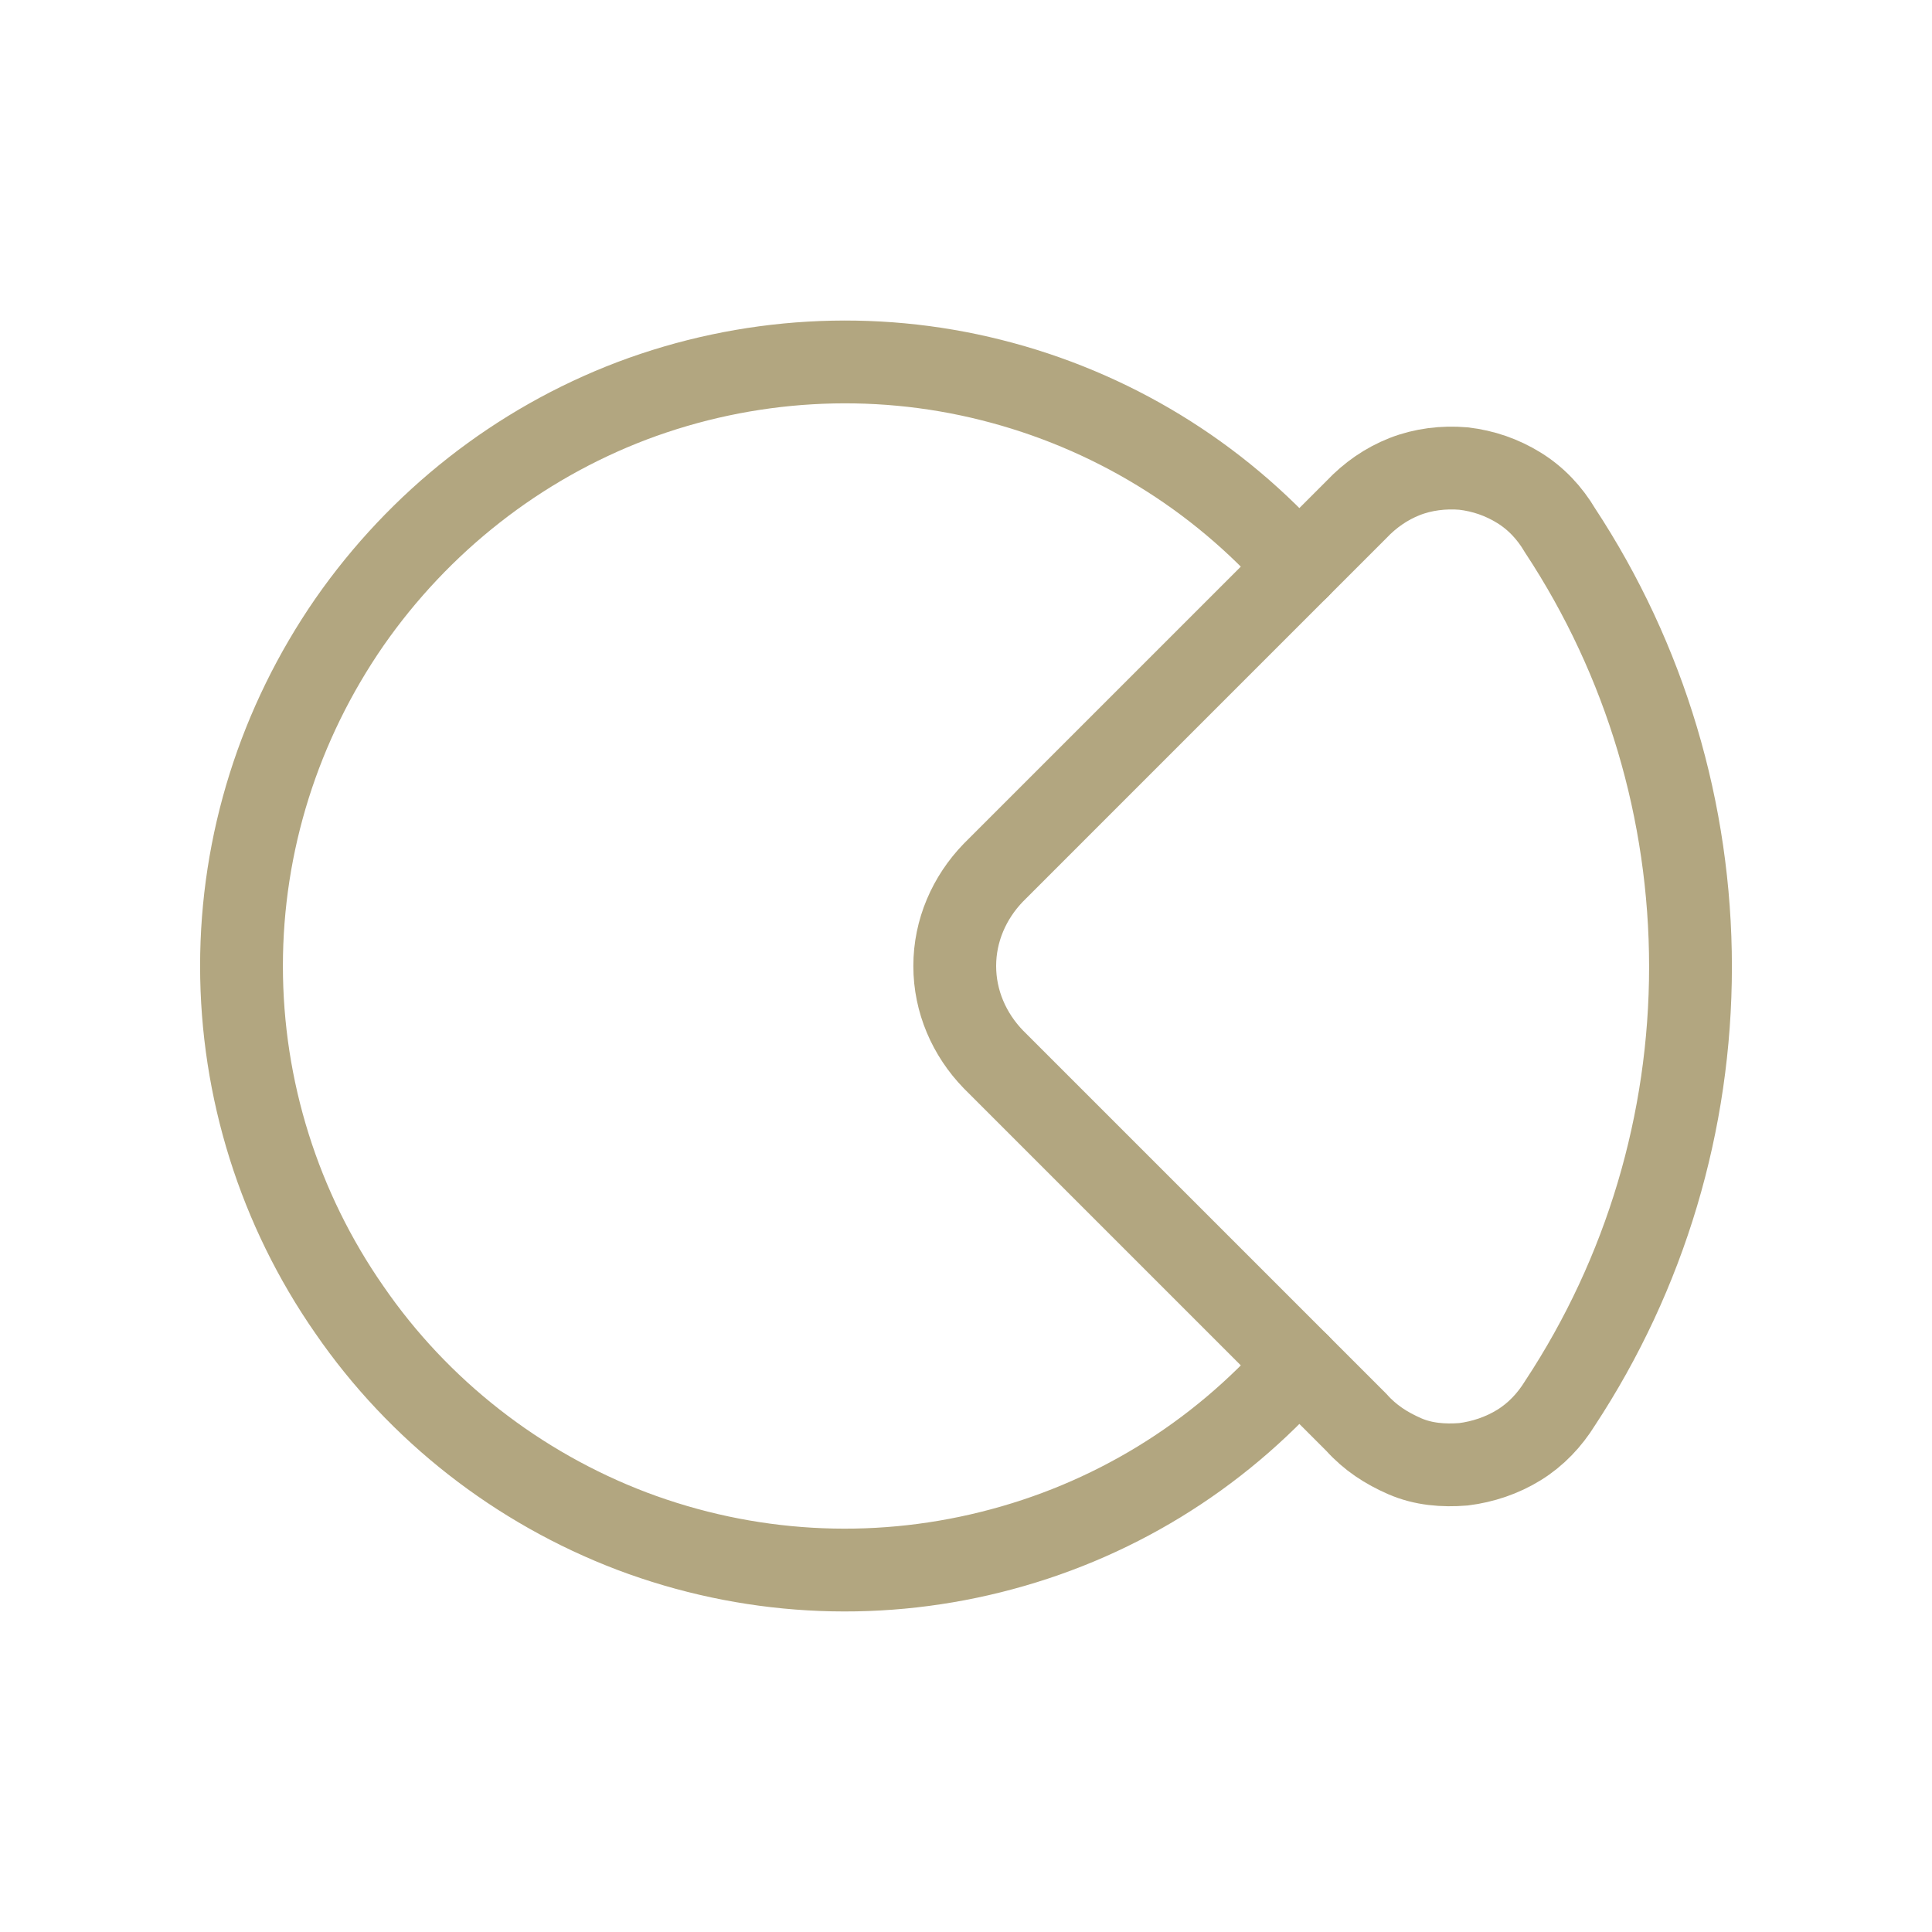 <?xml version="1.0" encoding="UTF-8"?> <svg xmlns="http://www.w3.org/2000/svg" width="35" height="35" viewBox="0 0 35 35" fill="none"> <g clip-path="url(#clip0_1_489)"> <path d="M24.573 25.769L17.996 19.192C17.558 18.74 17.296 18.142 17.296 17.5C17.296 16.858 17.558 16.261 17.996 15.808L24.573 9.231C24.821 8.969 25.113 8.765 25.448 8.633C25.783 8.502 26.148 8.458 26.512 8.488C26.877 8.531 27.212 8.648 27.519 8.838C27.825 9.027 28.073 9.29 28.262 9.61C29.808 11.958 30.625 14.7 30.625 17.515C30.625 20.329 29.808 23.071 28.262 25.419C28.073 25.725 27.825 25.988 27.519 26.177C27.212 26.367 26.863 26.483 26.512 26.527C26.148 26.556 25.783 26.527 25.448 26.381C25.113 26.235 24.821 26.046 24.573 25.769Z" stroke="#B2A680" stroke-width="1.5" stroke-miterlimit="10" stroke-linecap="round"></path> <path d="M23.523 24.719C22.05 26.396 20.125 27.577 17.952 28.117C15.794 28.656 13.533 28.525 11.448 27.738C9.377 26.95 7.583 25.55 6.329 23.727C5.06 21.904 4.375 19.731 4.375 17.5C4.375 15.269 5.06 13.11 6.329 11.273C7.598 9.45 9.377 8.05 11.448 7.262C13.533 6.475 15.808 6.344 17.952 6.883C20.11 7.423 22.05 8.604 23.523 10.281" stroke="#B2A680" stroke-width="1.5" stroke-miterlimit="10" stroke-linecap="round"></path> </g> <defs> <clipPath id="clip0_1_489"> <rect width="35" height="35" fill="white"></rect> </clipPath> </defs> </svg> 